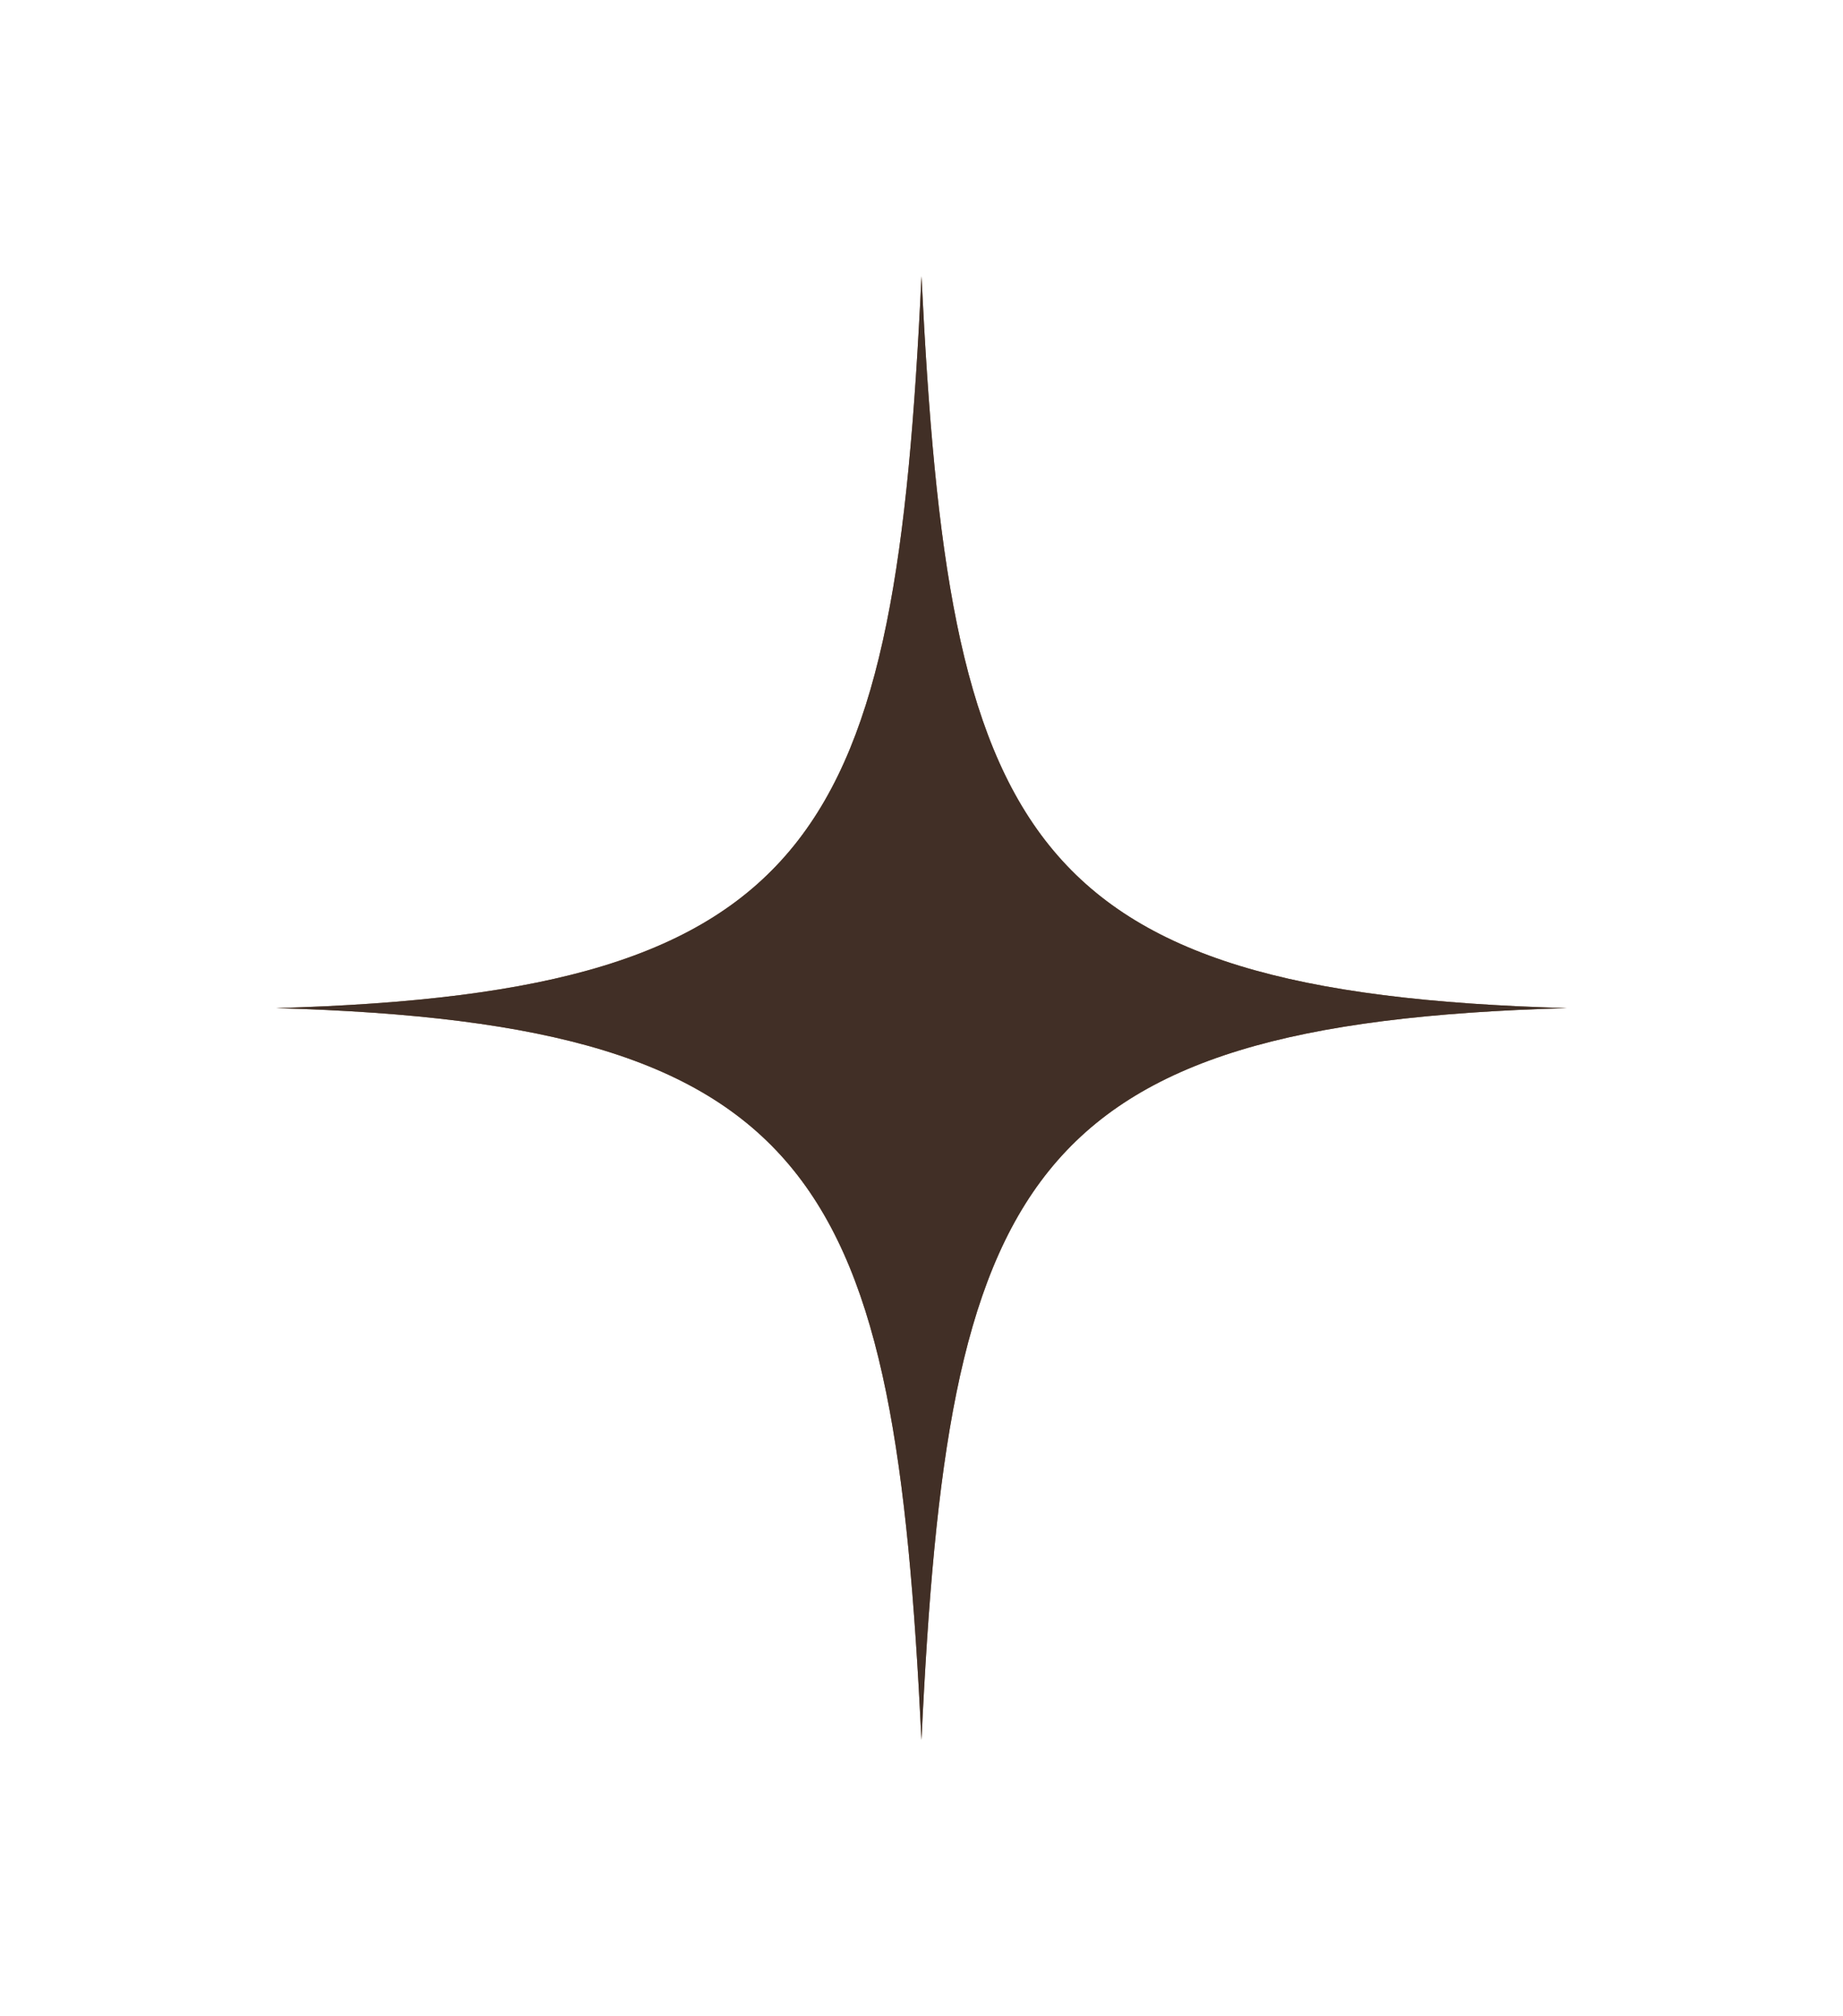 <?xml version="1.0" encoding="UTF-8" standalone="no"?><svg xmlns="http://www.w3.org/2000/svg" xmlns:xlink="http://www.w3.org/1999/xlink" fill="none" height="3649.6" preserveAspectRatio="xMidYMid meet" style="fill: none" version="1" viewBox="0.3 0.3 3335.6 3649.6" width="3335.6" zoomAndPan="magnify"><g filter="url(#a)" id="change1_1"><path d="M2835.85 1825.06C1846.34 1852.87 1715.5 2140.73 1668.07 3149.86C1619 2139.09 1489.79 1852.87 500.281 1825.06C1489.79 1797.26 1620.63 1509.4 1668.07 500.267C1717.13 1509.4 1846.34 1797.26 2835.85 1825.06Z" fill="#806044"/></g><g id="change2_1"><path d="M2835.85 1825.06C1846.34 1852.87 1715.5 2140.73 1668.07 3149.86C1619 2139.09 1489.79 1852.87 500.281 1825.06C1489.79 1797.26 1620.63 1509.4 1668.07 500.267C1717.13 1509.4 1846.34 1797.26 2835.85 1825.06Z" fill="#412f26"/></g><defs><filter color-interpolation-filters="sRGB" filterUnits="userSpaceOnUse" height="3649.59" id="a" width="3335.57" x="0.281" xlink:actuate="onLoad" xlink:show="other" xlink:type="simple" y="0.267"><feFlood flood-opacity="0" result="BackgroundImageFix"/><feBlend in="SourceGraphic" in2="BackgroundImageFix" result="shape"/><feGaussianBlur result="effect1_foregroundBlur_1776_381" stdDeviation="250"/></filter></defs></svg>